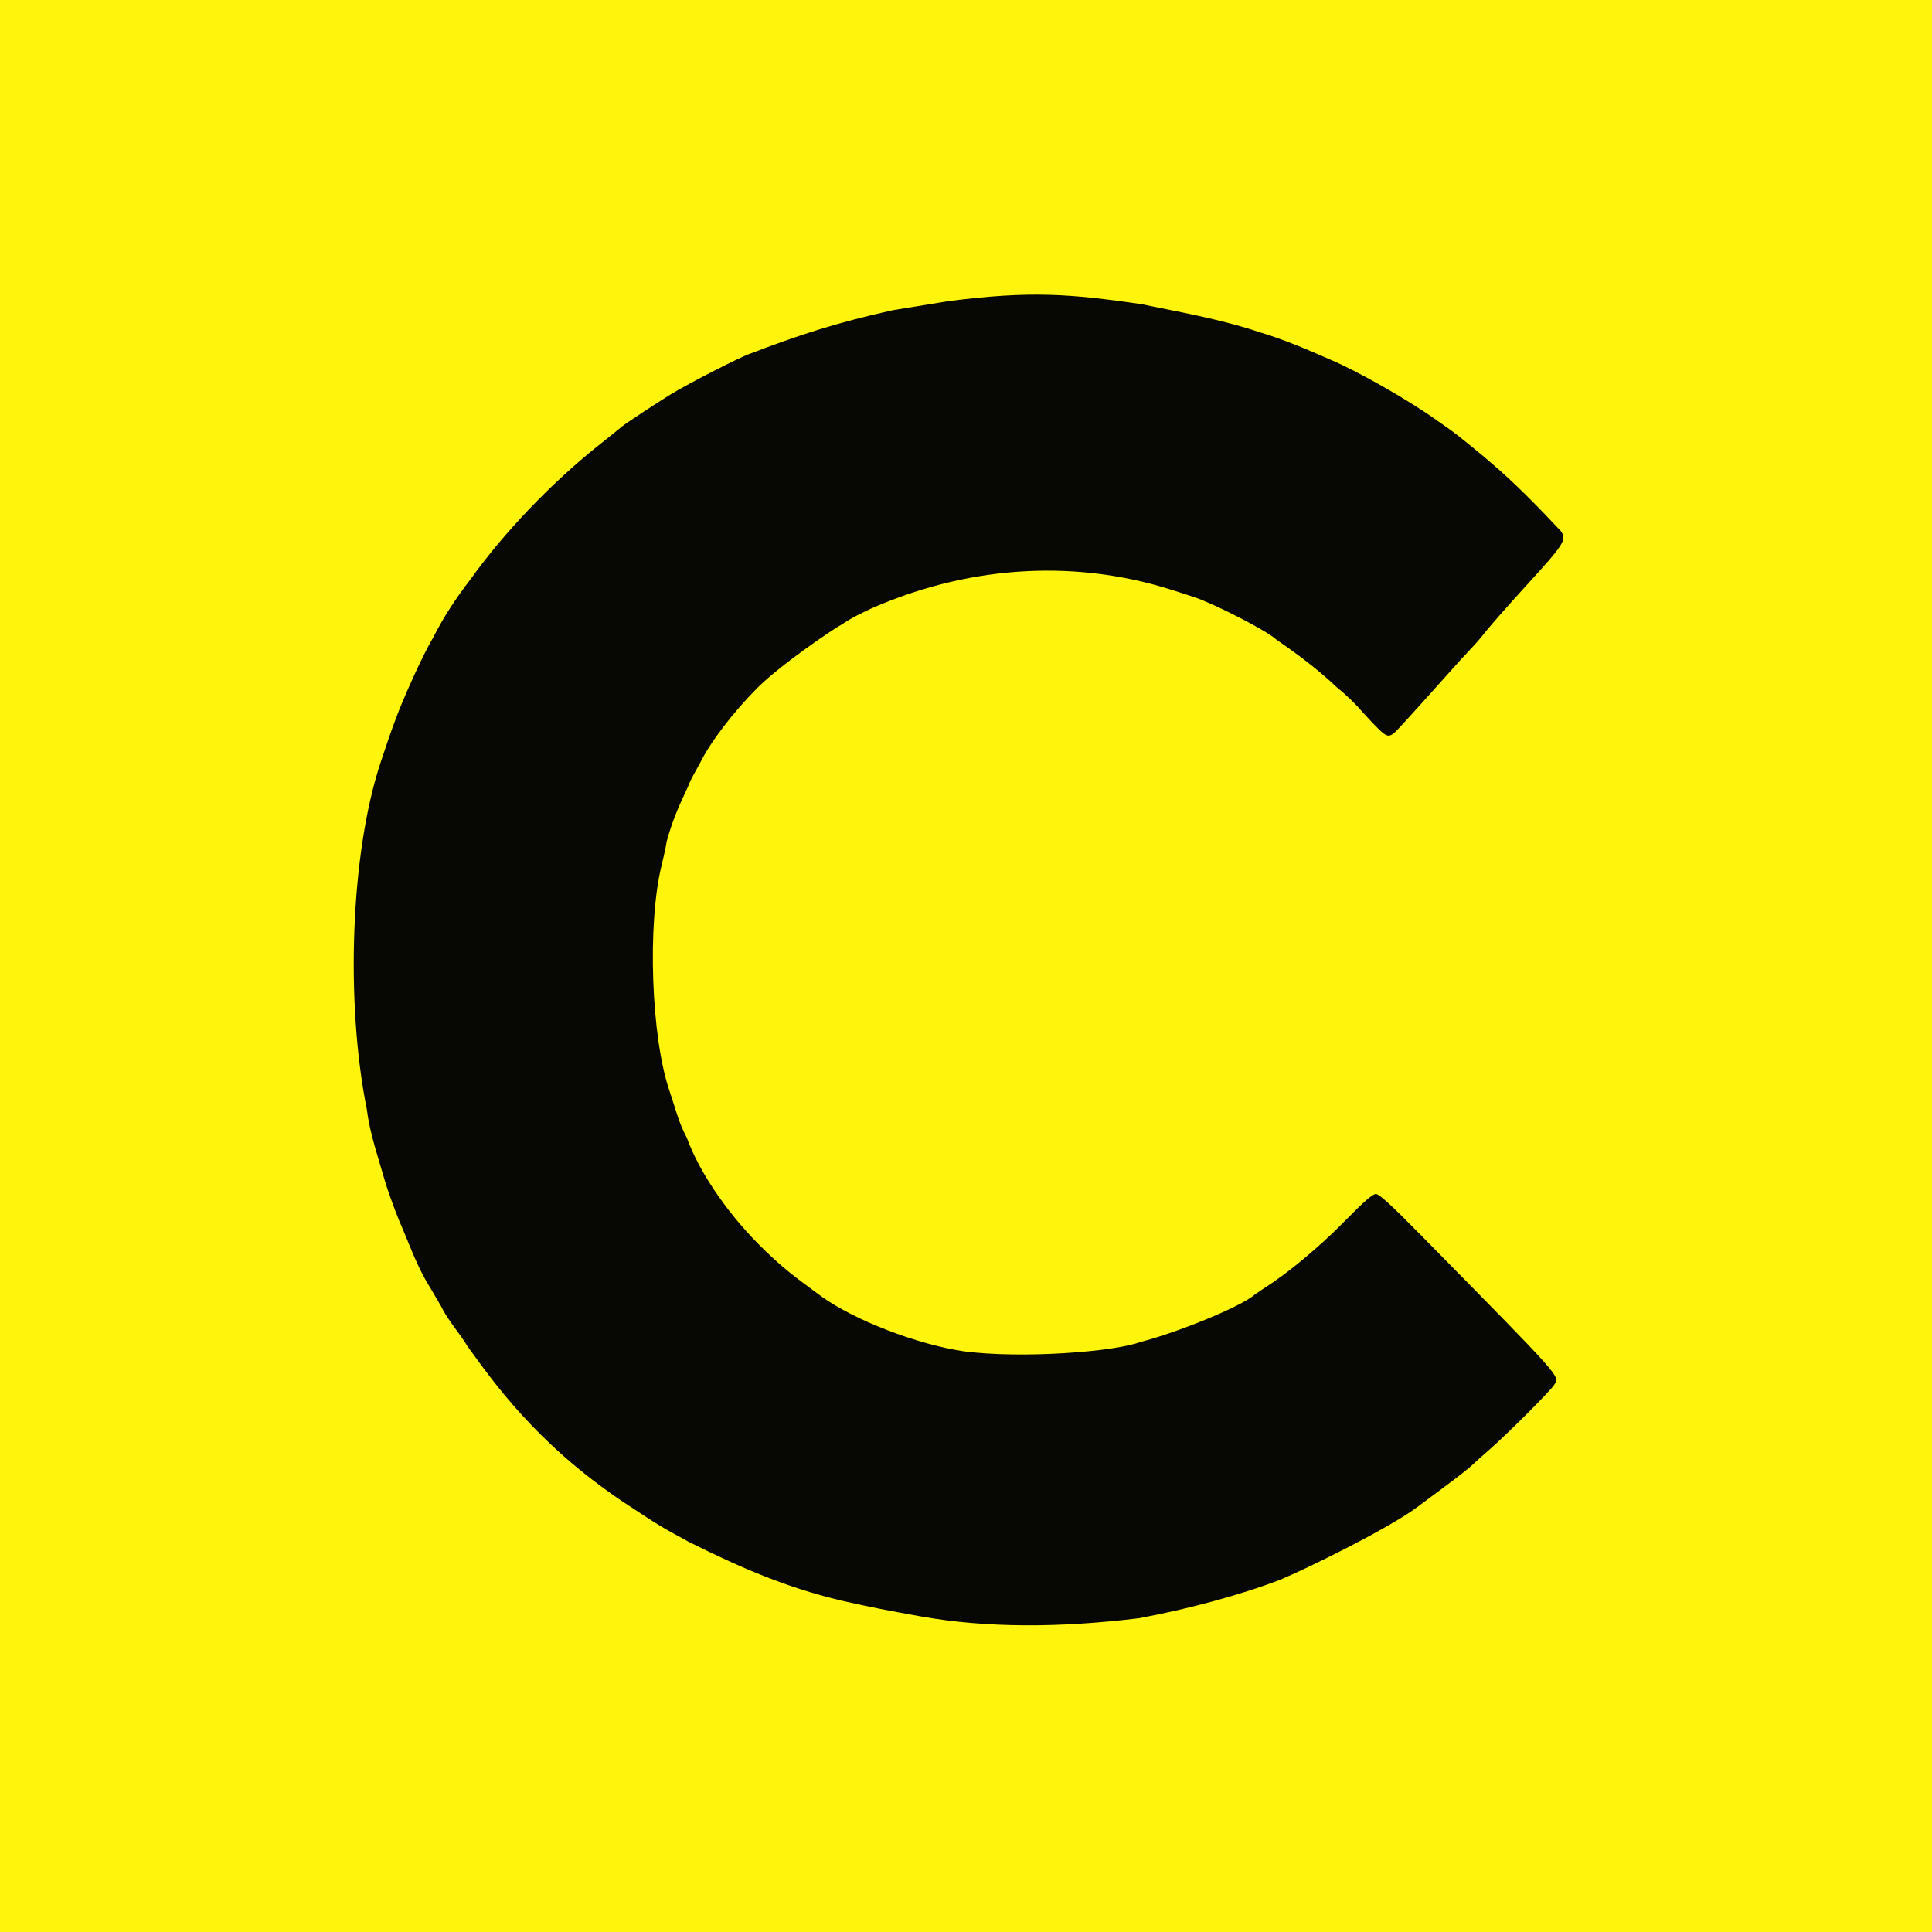 <?xml version="1.0" encoding="UTF-8" standalone="no"?>
<svg
   xmlns:dc="http://purl.org/dc/elements/1.1/"
   xmlns:cc="http://creativecommons.org/ns#"
   xmlns:rdf="http://www.w3.org/1999/02/22-rdf-syntax-ns#"
   xmlns:svg="http://www.w3.org/2000/svg"
   xmlns="http://www.w3.org/2000/svg"
   xmlns:sodipodi="http://sodipodi.sourceforge.net/DTD/sodipodi-0.dtd"
   xmlns:inkscape="http://www.inkscape.org/namespaces/inkscape"
   id="svg"
   width="400"
   height="400"
   viewBox="0, 0, 400,400"
   version="1.1"
   sodipodi:docname="logo.svg"
   inkscape:version="0.92.3 (2405546, 2018-03-11)">
  <defs
     id="defs831" />
  <sodipodi:namedview
     pagecolor="#ffffff"
     bordercolor="#666666"
     borderopacity="1"
     objecttolerance="10"
     gridtolerance="10"
     guidetolerance="10"
     inkscape:pageopacity="0"
     inkscape:pageshadow="2"
     inkscape:window-width="1856"
     inkscape:window-height="1057"
     id="namedview829"
     showgrid="false"
     inkscape:zoom="1.5697771"
     inkscape:cx="149.0187"
     inkscape:cy="145.01973"
     inkscape:window-x="1912"
     inkscape:window-y="-8"
     inkscape:window-maximized="1"
     inkscape:current-layer="svgg"
     inkscape:pagecheckerboard="true" />
  <g
     id="svgg">
    <rect
       style="fill:#fff40b;fill-opacity:1"
       id="rect835"
       width="400"
       height="400"
       x="0"
       y="0" />
    <path
       id="path0"
       d="m 184.859,64.222 c -11.837,2.608 -19.775,5.264 -29.63,9.032 -1.968,0.653 -12.579,6.088 -16.236,8.316 -2.787,1.698 -9.57,6.167 -10.193,6.715 -0.33,0.291 -2.517,2.053 -4.861,3.915 -9.724,7.727 -19.65,18.109 -26.539,27.758 -3.209,4.188 -5.623,7.893 -7.742,12.101 -2.342,3.858 -6.557,13.568 -7.482,16.141 -1.274,3.303 -2.295,6.402 -3.418,9.8 -6.111,18.502 -7.307,49.317 -2.787,71.803 0.586,4.878 2.421,10.079 3.632,14.397 0.49,1.76 1.861,5.599 3.044,8.531 1.981,4.517 3.172,8.132 5.439,12.221 0.429,0.686 1.872,3.138 3.207,5.448 1.455,3.009 3.852,5.572 5.507,8.345 5.195,7.138 13.992,19.919 32.096,32.13 7.281,4.784 7.517,4.997 13.704,8.348 10.918,5.437 20.093,9.402 31.6,12.163 6.378,1.443 9.402,2.004 16.566,3.294 13.592,2.4 28.678,2.351 45.034,0.356 10.029,-1.863 20.84,-4.749 29.231,-7.964 5.49,-2.272 22.76,-10.756 28.569,-15.174 0.55,-0.418 3.07,-2.296 5.6,-4.173 2.53,-1.878 4.985,-3.798 5.455,-4.269 0.47,-0.471 2.09,-1.925 3.6,-3.231 3.591,-3.106 12.635,-12.134 13.492,-13.468 1.223,-1.903 2.267,-0.728 -27.547,-31.02 -6.199,-6.298 -8.646,-8.535 -9.34,-8.536 -0.681,-0.001 -2.492,1.581 -6.6,5.765 -5.592,5.697 -11.397,10.202 -13.45,11.631 -1.671,1.281 -3.285,2.172 -5.01,3.421 -2.993,2.628 -16.624,8.053 -23.61,9.8 -5.502,2.085 -24.641,3.499 -36.539,1.967 -9.739,-1.409 -22.922,-6.504 -29.761,-11.503 -5.947,-4.346 -7.967,-5.986 -11.328,-9.199 -7.423,-7.094 -13.672,-16.084 -16.374,-23.555 -1.72,-3.176 -2.366,-6.155 -3.531,-9.528 -3.846,-11.06 -4.684,-34.693 -1.664,-46.925 0.553,-2.241 1.006,-4.38 1.007,-4.754 1.138,-4.232 2.551,-7.457 4.414,-11.388 0.651,-1.776 1.662,-3.318 2.506,-4.933 2.162,-4.362 6.874,-10.545 11.816,-15.505 4.764,-4.781 15.469,-12.084 17.682,-13.295 2.202,-1.489 3.863,-2.191 5.982,-3.231 21.889,-9.598 43.508,-9.616 61.4,-4.091 1.76,0.543 4.28,1.355 5.6,1.803 4.264,1.449 14.864,6.908 16.622,8.559 4.477,3.109 8.938,6.412 12.744,10.052 2.047,1.64 4.036,3.591 5.407,5.22 4.607,4.987 4.937,5.246 6.239,4.447 1.013,-0.853 3.209,-3.325 12.541,-13.735 1.958,-2.28 4.159,-4.364 6.038,-6.702 1.03,-1.372 4.996,-5.899 9.219,-10.522 7.616,-8.337 8.152,-9.176 7.014,-10.974 -4.748,-5.065 -9.588,-10.053 -14.889,-14.523 -0.83,-0.791 -6.833,-5.664 -7.784,-6.318 -0.468,-0.322 -1.993,-1.395 -3.39,-2.385 -5.865,-4.156 -16.139,-9.99 -21.761,-12.357 -4.733,-2.104 -9.818,-4.232 -14.4,-5.592 -8.356,-2.827 -17.379,-4.359 -24.8,-5.904 -14.443,-2.067 -22.713,-2.827 -39.957,-0.584"
       inkscape:connector-curvature="0"
       style="fill:#070704;fill-rule:evenodd;stroke:none"
       sodipodi:nodetypes="cccccccccccccccccccccccsccccccccccccccccccccccccccccccccccccc" />
  </g>
</svg>
